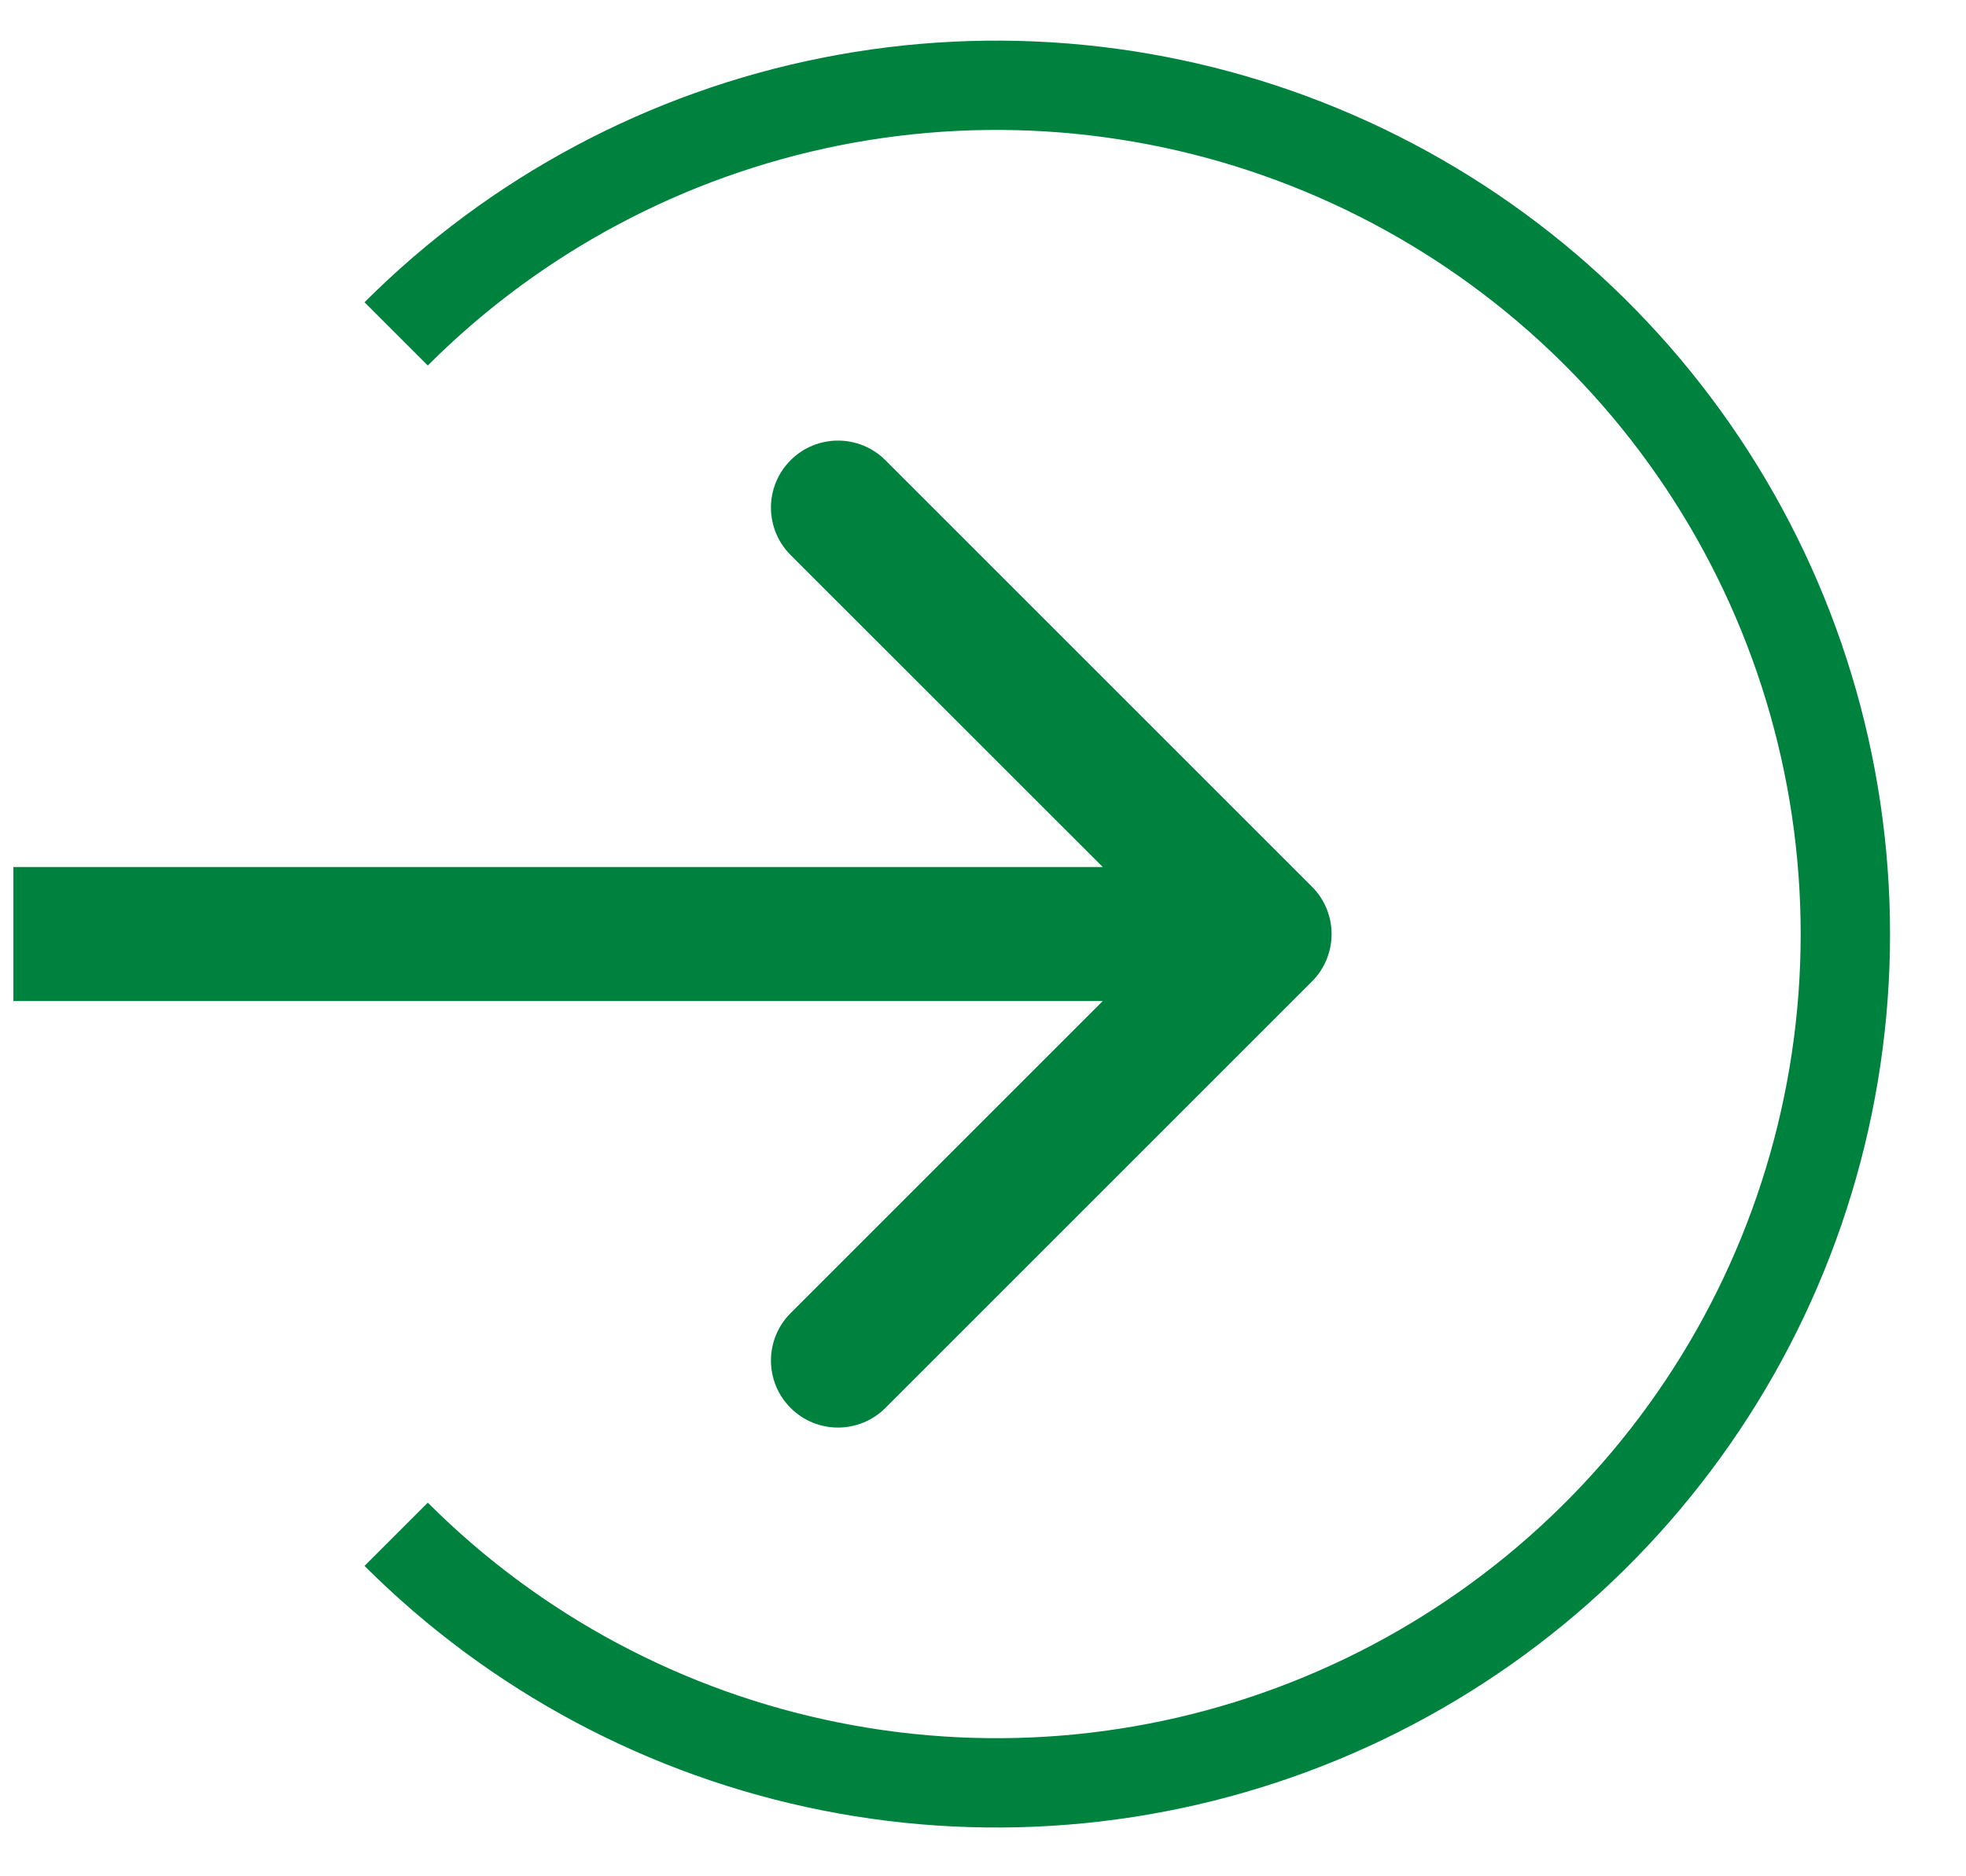 <svg 
 xmlns="http://www.w3.org/2000/svg"
 xmlns:xlink="http://www.w3.org/1999/xlink"
 width="22px" height="21px">
<path fill-rule="evenodd"  fill="rgb(0, 130, 63)"
 d="M9.908,5.151 L14.681,9.924 C14.974,10.217 14.974,10.692 14.681,10.985 L9.908,15.758 C9.615,16.051 9.140,16.051 8.847,15.758 C8.554,15.465 8.554,14.990 8.847,14.697 L12.340,11.204 L0.150,11.204 L0.150,9.704 L12.340,9.704 L8.847,6.212 C8.554,5.919 8.554,5.444 8.847,5.151 C9.140,4.858 9.615,4.858 9.908,5.151 Z"/>
<path fill-rule="evenodd"  fill="rgb(0, 130, 63)"
 d="M14.595,2.140 C12.950,1.458 11.140,1.280 9.395,1.627 C7.649,1.975 6.045,2.832 4.787,4.091 L4.079,3.383 C5.478,1.985 7.260,1.032 9.200,0.647 C11.139,0.261 13.150,0.459 14.977,1.216 C16.805,1.973 18.366,3.254 19.465,4.899 C20.564,6.543 21.150,8.477 21.150,10.455 C21.150,12.432 20.564,14.366 19.465,16.010 C18.366,17.655 16.805,18.936 14.977,19.693 C13.150,20.450 11.139,20.648 9.200,20.262 C7.260,19.876 5.478,18.924 4.079,17.526 L4.787,16.818 C6.045,18.077 7.649,18.934 9.395,19.281 C11.140,19.629 12.950,19.451 14.595,18.769 C16.239,18.088 17.645,16.935 18.634,15.455 C19.623,13.975 20.150,12.235 20.150,10.455 C20.150,8.674 19.623,6.934 18.634,5.454 C17.645,3.974 16.239,2.821 14.595,2.140 Z"/>
</svg>
